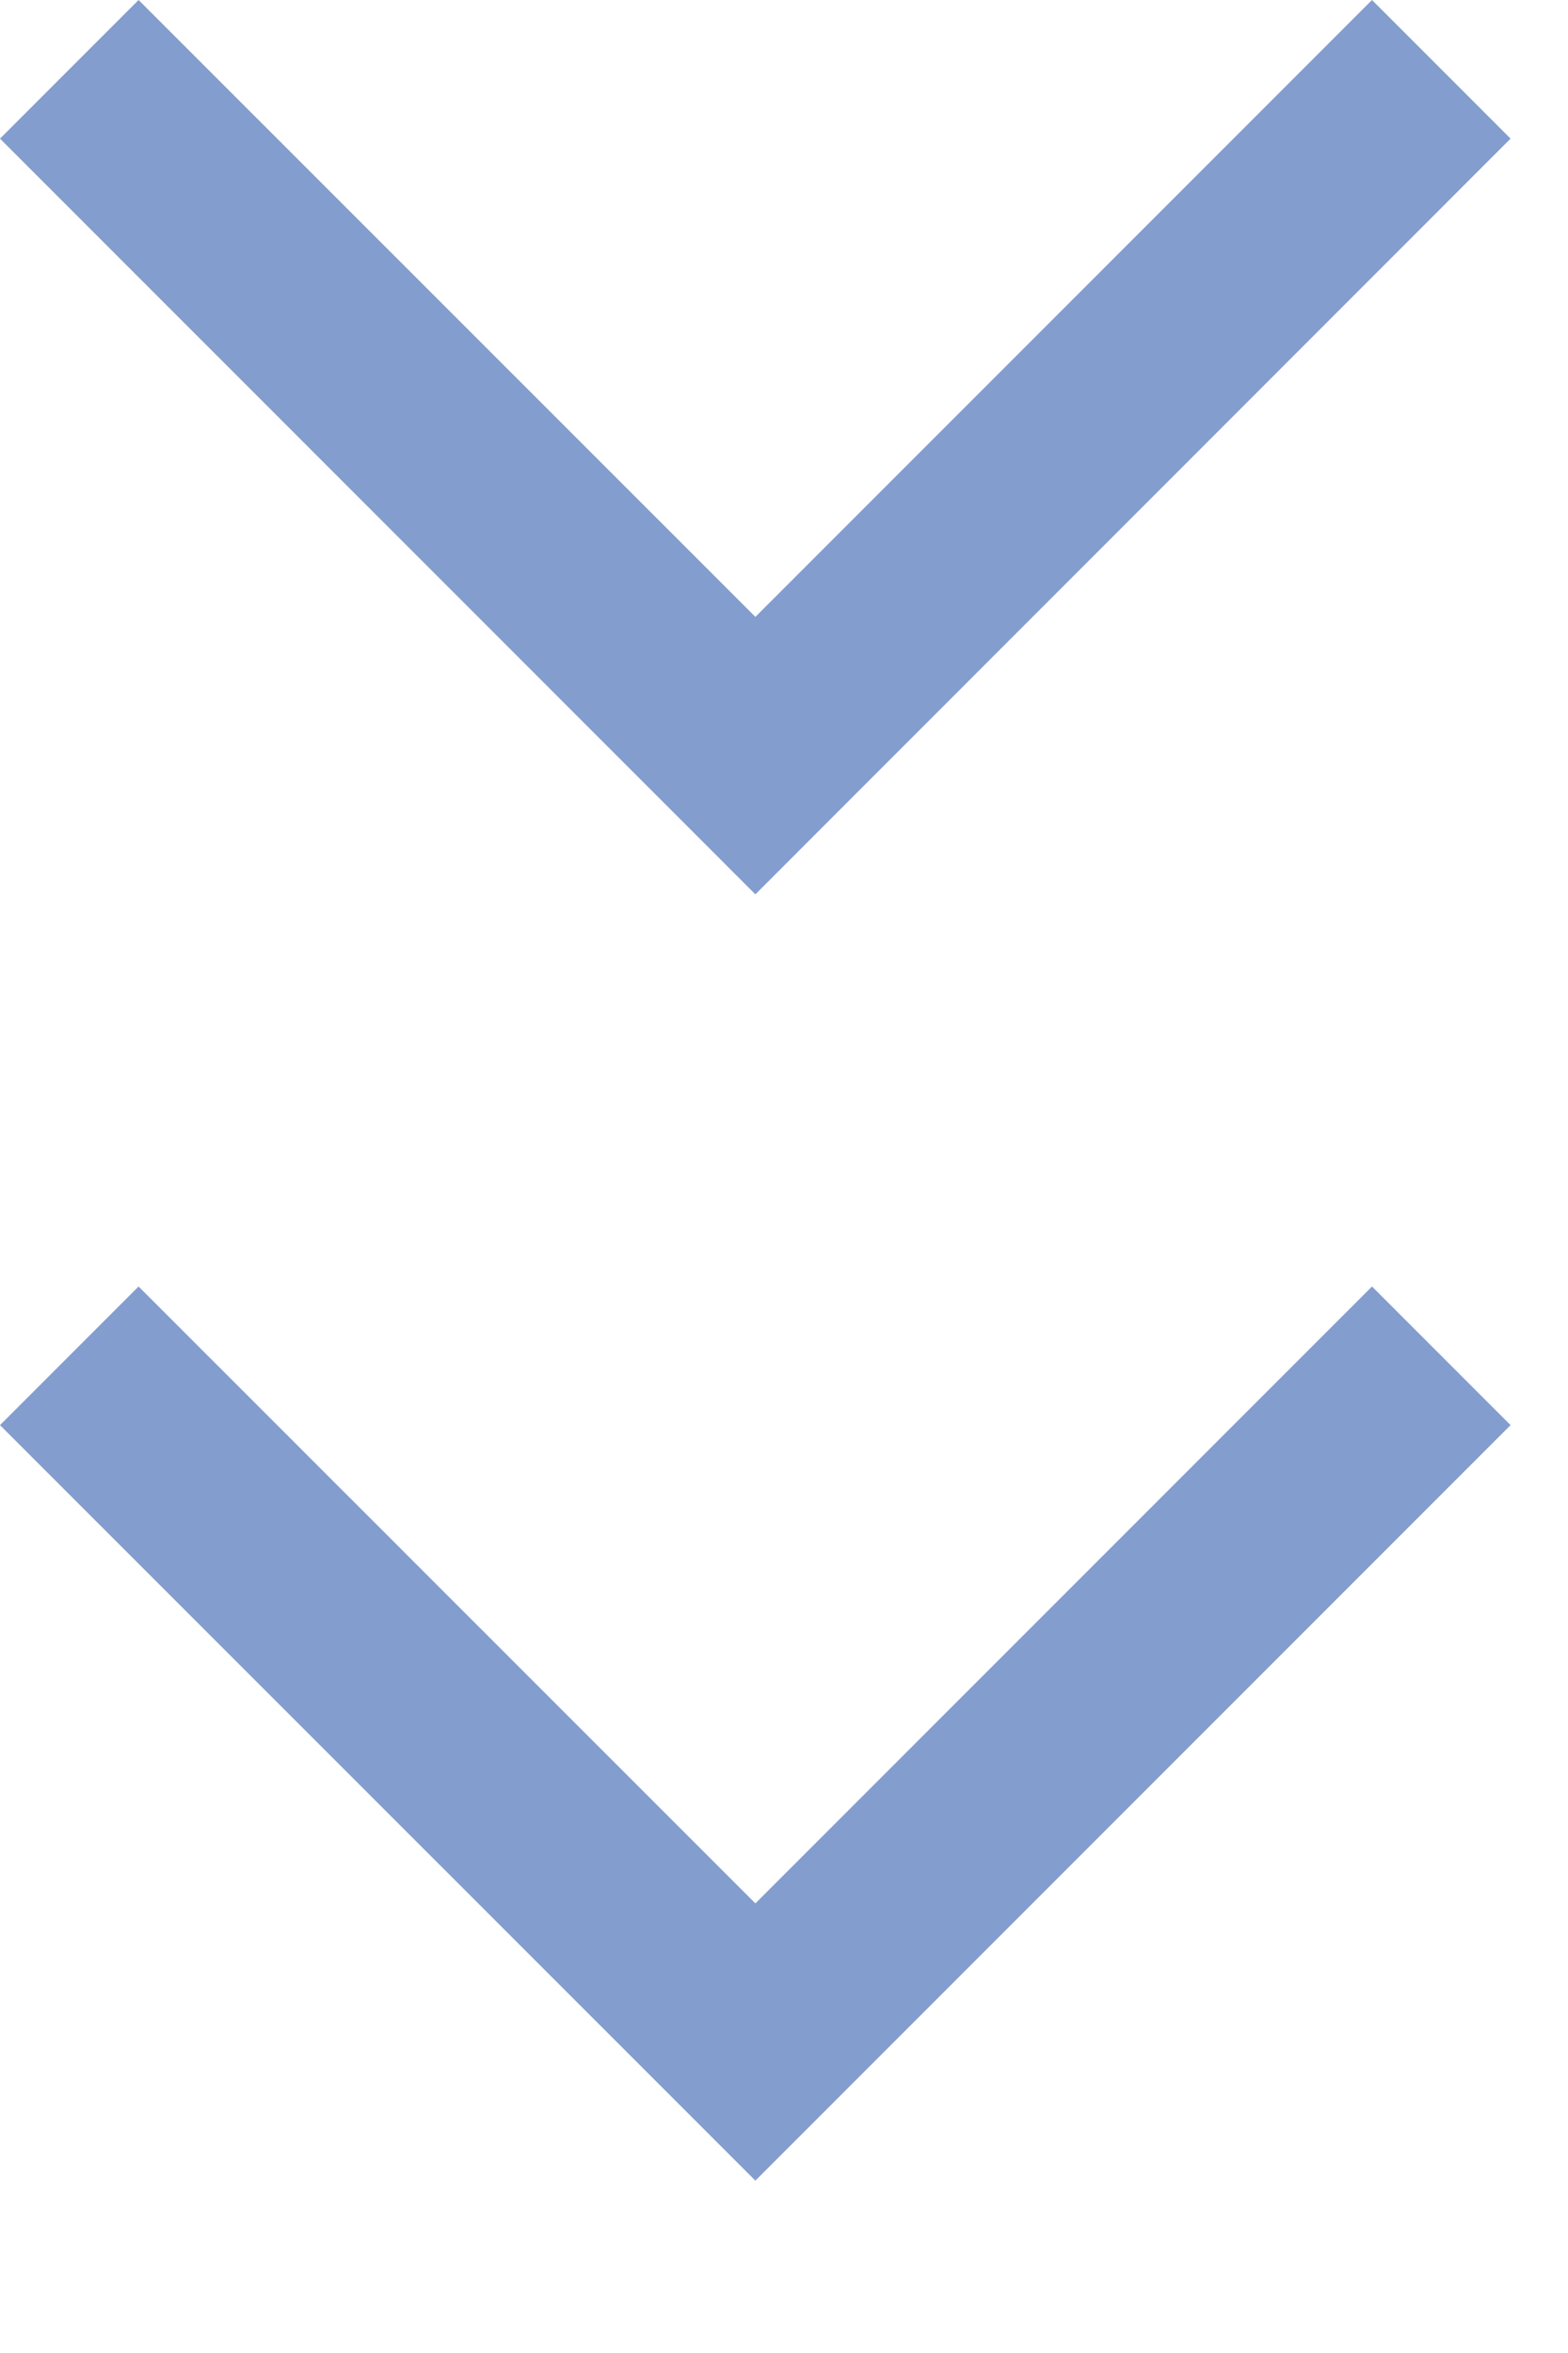 <svg width="8" height="12" viewBox="0 0 8 12" fill="none" xmlns="http://www.w3.org/2000/svg">
<g opacity="0.5">
<path fill-rule="evenodd" clip-rule="evenodd" d="M0 0.707L0.707 0L3.854 3.146L7 0L7.707 0.707L3.854 4.561L0 0.707Z" fill="#073B9D"/>
<path fill-rule="evenodd" clip-rule="evenodd" d="M0 7.268L0.707 6.561L3.854 9.707L7 6.561L7.707 7.268L3.854 11.121L0 7.268Z" fill="#073B9D"/>
</g>
</svg>
